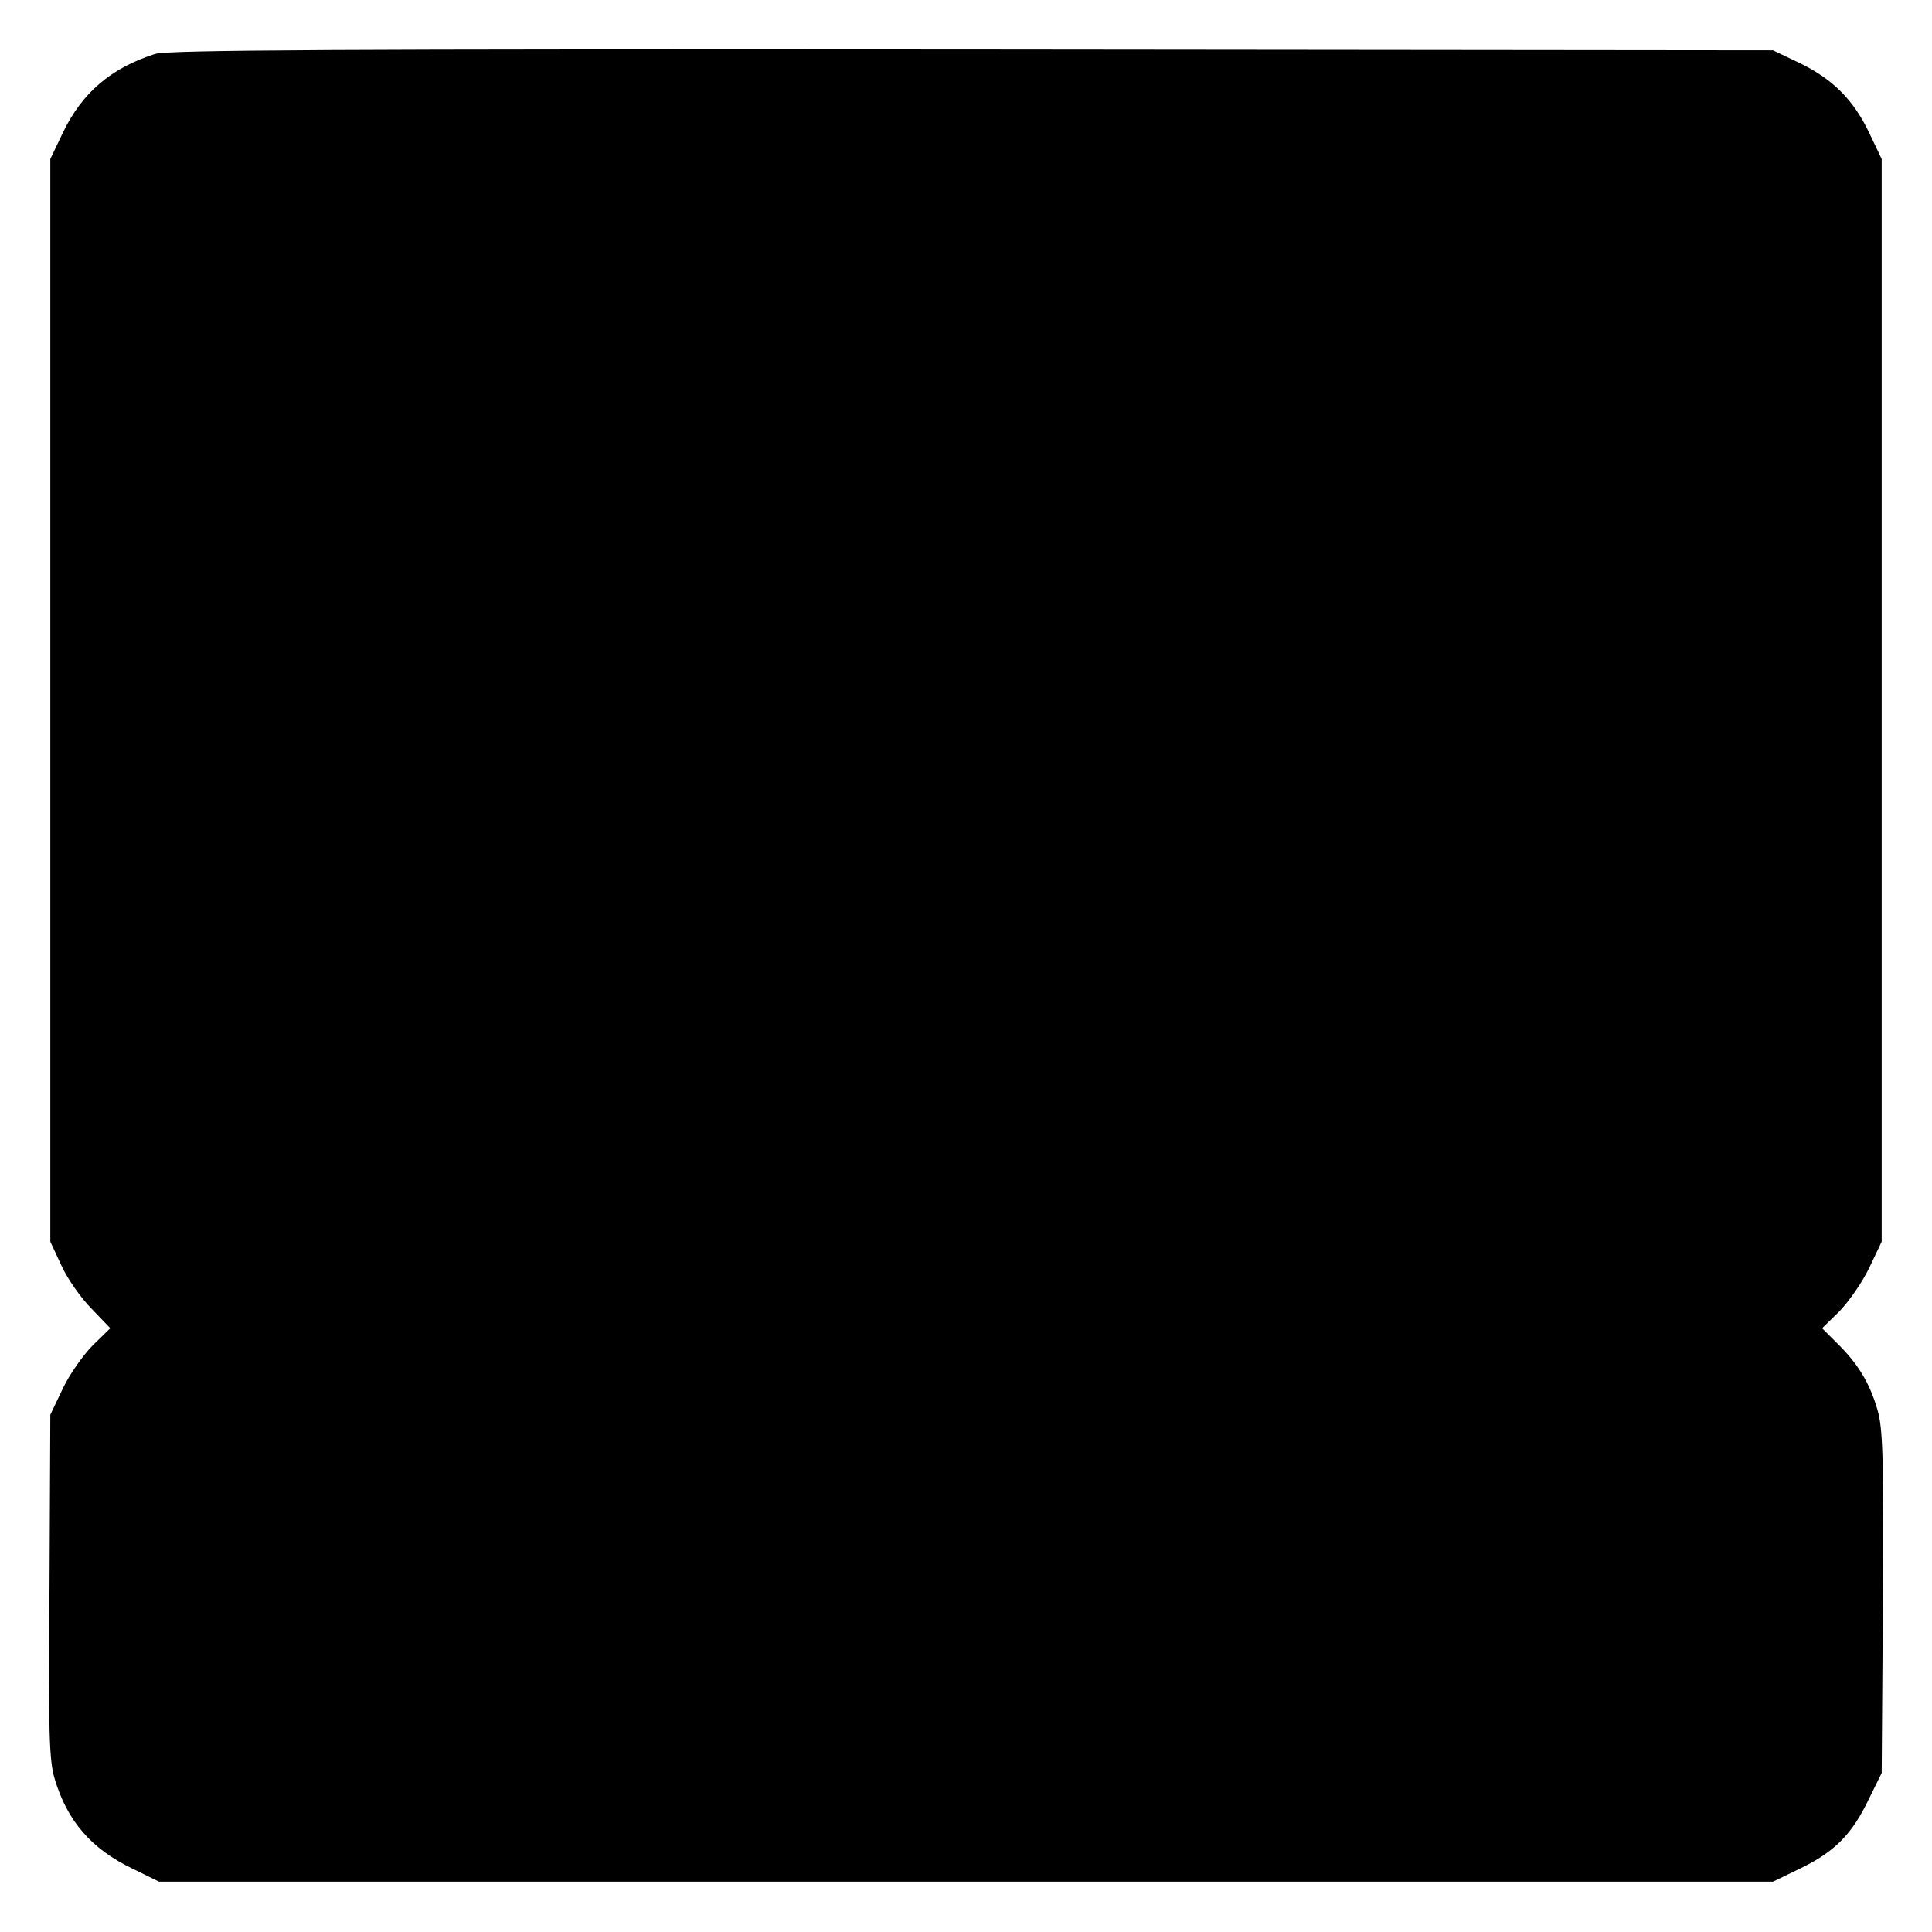 <?xml version="1.0" standalone="no"?>
<!DOCTYPE svg PUBLIC "-//W3C//DTD SVG 20010904//EN"
 "http://www.w3.org/TR/2001/REC-SVG-20010904/DTD/svg10.dtd">
<svg version="1.0" xmlns="http://www.w3.org/2000/svg"
 width="480pt" height="480pt" viewBox="0 0 480 480"
 preserveAspectRatio="xMidYMid meet">
<g transform="translate(0,480) scale(0.1,-0.1)"
fill="#000000" stroke="none">
<path d="M385 4666 c-109 -35 -181 -96 -229 -196 l-31 -65 0 -1345 0 -1345 28
-60 c15 -33 49 -81 75 -107 l46 -48 -43 -42 c-24 -24 -58 -72 -75 -108 l-31
-65 -2 -426 c-3 -364 -1 -433 13 -479 31 -104 91 -174 194 -223 l65 -32 2005
0 2005 0 70 34 c84 41 127 85 168 171 l32 65 3 425 c2 366 0 433 -14 479 -19
65 -48 113 -99 163 l-38 38 43 42 c23 24 57 72 74 108 l31 65 0 1345 0 1345
-31 65 c-39 82 -91 134 -174 174 l-65 31 -1990 2 c-1585 1 -1998 -1 -2030 -11z"/>
</g>
</svg>
